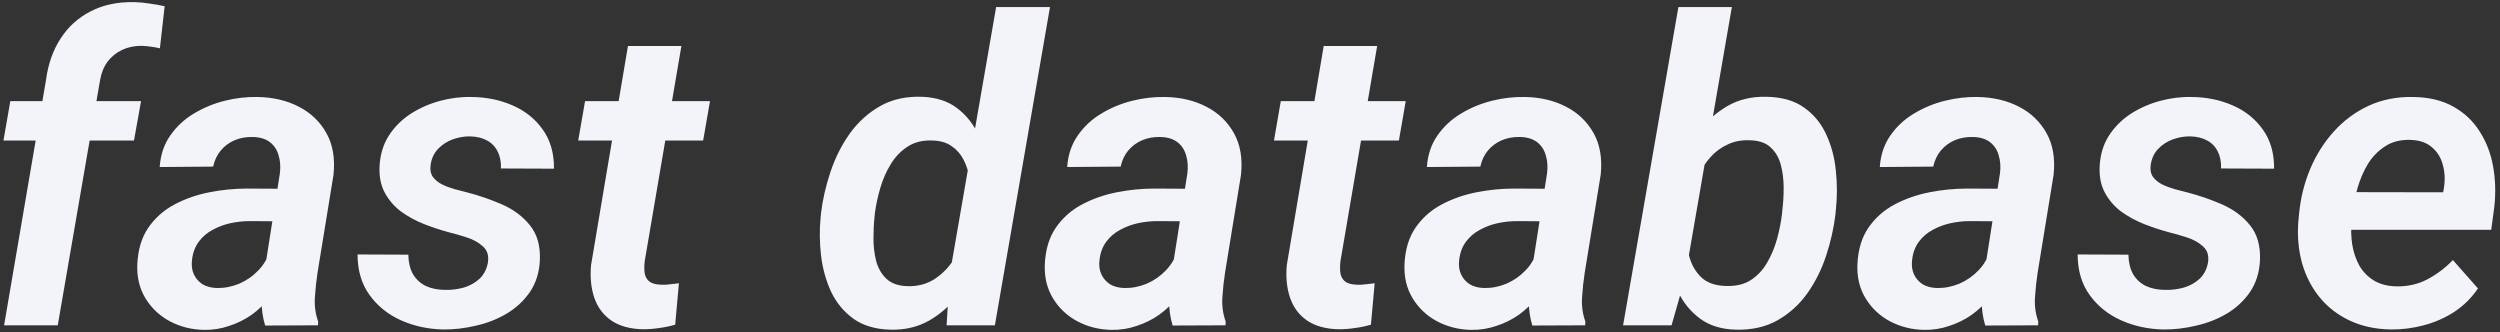 <svg width="707" height="94" viewBox="0 0 707 94" fill="none" xmlns="http://www.w3.org/2000/svg">
<rect x="0" y="0" width="707" height="94" fill="#333333" stroke="none"/>
<path d="M16.332 92H1.156L12.992 22.742C13.578 18.211 14.945 14.285 17.094 10.965C19.242 7.605 22.074 5.027 25.59 3.23C29.105 1.395 33.207 0.516 37.895 0.594C39.379 0.633 40.844 0.77 42.289 1.004C43.734 1.199 45.16 1.453 46.566 1.766L45.219 13.66C44.398 13.465 43.539 13.309 42.641 13.191C41.781 13.074 40.922 12.996 40.062 12.957C37.992 12.957 36.137 13.348 34.496 14.129C32.855 14.91 31.488 16.023 30.395 17.469C29.34 18.914 28.637 20.672 28.285 22.742L16.332 92ZM39.887 28.602L37.895 39.734H0.98L2.914 28.602H39.887ZM74.516 78.523L79.144 49.051C79.379 47.176 79.262 45.477 78.793 43.953C78.363 42.391 77.543 41.141 76.332 40.203C75.121 39.266 73.481 38.777 71.41 38.738C69.574 38.699 67.875 39.012 66.312 39.676C64.789 40.34 63.5 41.297 62.445 42.547C61.391 43.797 60.668 45.32 60.277 47.117L45.16 47.234C45.395 43.797 46.391 40.828 48.148 38.328C49.906 35.789 52.133 33.719 54.828 32.117C57.523 30.477 60.453 29.266 63.617 28.484C66.781 27.703 69.887 27.352 72.934 27.43C77.269 27.508 81.137 28.426 84.535 30.184C87.934 31.941 90.531 34.441 92.328 37.684C94.125 40.887 94.789 44.793 94.32 49.402L89.809 77.059C89.457 79.324 89.203 81.668 89.047 84.09C88.891 86.473 89.203 88.758 89.984 90.945L89.926 92L74.984 92.059C74.32 89.871 73.988 87.625 73.988 85.32C74.027 83.016 74.203 80.75 74.516 78.523ZM80.902 53.387L79.379 62.586L70.648 62.527C68.852 62.527 67.035 62.723 65.199 63.113C63.402 63.504 61.723 64.129 60.16 64.988C58.598 65.809 57.289 66.922 56.234 68.328C55.18 69.734 54.535 71.453 54.301 73.484C54.105 75.047 54.281 76.414 54.828 77.586C55.375 78.758 56.195 79.695 57.289 80.398C58.422 81.062 59.77 81.414 61.332 81.453C63.48 81.492 65.59 81.082 67.66 80.223C69.731 79.324 71.527 78.074 73.051 76.473C74.613 74.871 75.688 73.016 76.273 70.906L79.848 77.703C78.988 80.008 77.816 82.117 76.332 84.031C74.848 85.945 73.129 87.606 71.176 89.012C69.223 90.379 67.094 91.434 64.789 92.176C62.523 92.957 60.141 93.328 57.641 93.289C54.125 93.211 50.902 92.391 47.973 90.828C45.082 89.266 42.797 87.098 41.117 84.324C39.438 81.551 38.676 78.348 38.832 74.715C39.027 70.574 40.062 67.137 41.938 64.402C43.852 61.629 46.312 59.441 49.32 57.84C52.328 56.238 55.609 55.086 59.164 54.383C62.758 53.68 66.293 53.328 69.769 53.328L80.902 53.387ZM137.973 74.305C138.285 72.312 137.816 70.769 136.566 69.676C135.316 68.543 133.754 67.684 131.879 67.098C130.043 66.512 128.402 66.043 126.957 65.691C124.613 65.066 122.25 64.285 119.867 63.348C117.523 62.41 115.375 61.238 113.422 59.832C111.508 58.387 109.984 56.629 108.852 54.559C107.719 52.488 107.211 50.027 107.328 47.176C107.484 43.816 108.344 40.906 109.906 38.445C111.508 35.945 113.559 33.875 116.059 32.234C118.598 30.594 121.371 29.363 124.379 28.543C127.387 27.723 130.395 27.352 133.402 27.43C137.543 27.469 141.371 28.25 144.887 29.773C148.441 31.297 151.293 33.562 153.441 36.57C155.629 39.578 156.703 43.289 156.664 47.703L141.664 47.645C141.742 45.809 141.43 44.207 140.727 42.84C140.062 41.473 139.066 40.438 137.738 39.734C136.41 38.992 134.77 38.602 132.816 38.562C131.176 38.562 129.555 38.855 127.953 39.441C126.391 40.027 125.043 40.906 123.91 42.078C122.777 43.25 122.074 44.715 121.801 46.473C121.566 47.879 121.762 49.051 122.387 49.988C123.051 50.887 123.93 51.609 125.023 52.156C126.156 52.703 127.348 53.152 128.598 53.504C129.848 53.855 130.98 54.148 131.996 54.383C135.355 55.242 138.656 56.375 141.898 57.781C145.141 59.188 147.777 61.141 149.809 63.641C151.879 66.141 152.836 69.441 152.68 73.543C152.523 77.019 151.586 80.027 149.867 82.566C148.148 85.066 145.941 87.117 143.246 88.719C140.59 90.281 137.68 91.414 134.516 92.117C131.391 92.859 128.324 93.211 125.316 93.172C121.098 93.094 117.133 92.234 113.422 90.594C109.75 88.953 106.781 86.57 104.516 83.445C102.25 80.32 101.117 76.492 101.117 71.961L115.473 72.019C115.512 74.168 115.941 75.984 116.762 77.469C117.621 78.953 118.832 80.086 120.395 80.867C121.996 81.609 123.852 81.981 125.961 81.981C127.68 82.019 129.398 81.805 131.117 81.336C132.836 80.828 134.32 80.008 135.57 78.875C136.82 77.703 137.621 76.18 137.973 74.305ZM200.785 28.602L198.852 39.734H163.52L165.453 28.602H200.785ZM177.582 13.016H192.699L182.328 73.836C182.172 75.203 182.172 76.375 182.328 77.352C182.523 78.328 182.973 79.09 183.676 79.637C184.418 80.184 185.531 80.477 187.016 80.516C187.836 80.555 188.656 80.516 189.477 80.398C190.336 80.281 191.176 80.184 191.996 80.106L190.941 91.824C189.457 92.254 187.953 92.566 186.43 92.762C184.906 92.996 183.363 93.113 181.801 93.113C178.168 93.035 175.199 92.215 172.895 90.652C170.629 89.09 169.027 86.961 168.09 84.266C167.152 81.531 166.84 78.426 167.152 74.949L177.582 13.016ZM268.578 77.644L281.703 2H296.938L281.352 92H267.699L268.578 77.644ZM232.074 61.531L232.191 60.242C232.66 56.375 233.559 52.469 234.887 48.523C236.215 44.578 238.031 40.984 240.336 37.742C242.68 34.5 245.531 31.922 248.891 30.008C252.25 28.094 256.215 27.215 260.785 27.371C264.77 27.527 268.07 28.602 270.688 30.594C273.305 32.586 275.336 35.164 276.781 38.328C278.266 41.453 279.281 44.832 279.828 48.465C280.375 52.059 280.57 55.496 280.414 58.777L280.004 62.176C279.379 65.731 278.324 69.363 276.84 73.074C275.395 76.746 273.5 80.125 271.156 83.211C268.812 86.297 266.02 88.777 262.777 90.652C259.535 92.488 255.863 93.348 251.762 93.231C247.543 93.113 244.066 92.078 241.332 90.125C238.598 88.133 236.488 85.574 235.004 82.449C233.559 79.285 232.621 75.887 232.191 72.254C231.762 68.582 231.723 65.008 232.074 61.531ZM247.426 60.184L247.309 61.414C247.113 63.25 247.016 65.281 247.016 67.508C247.016 69.695 247.27 71.805 247.777 73.836C248.324 75.828 249.281 77.488 250.648 78.816C252.016 80.106 253.93 80.809 256.391 80.926C259.438 81.043 262.094 80.359 264.359 78.875C266.664 77.352 268.539 75.379 269.984 72.957C271.43 70.535 272.426 67.957 272.973 65.223L274.32 55.965C274.477 54.129 274.418 52.273 274.145 50.398C273.871 48.484 273.324 46.746 272.504 45.184C271.684 43.582 270.551 42.293 269.105 41.316C267.66 40.301 265.863 39.773 263.715 39.734C260.941 39.617 258.578 40.203 256.625 41.492C254.711 42.742 253.129 44.402 251.879 46.473C250.629 48.504 249.652 50.73 248.949 53.152C248.246 55.574 247.738 57.918 247.426 60.184ZM331.156 78.523L335.785 49.051C336.02 47.176 335.902 45.477 335.434 43.953C335.004 42.391 334.184 41.141 332.973 40.203C331.762 39.266 330.121 38.777 328.051 38.738C326.215 38.699 324.516 39.012 322.953 39.676C321.43 40.34 320.141 41.297 319.086 42.547C318.031 43.797 317.309 45.32 316.918 47.117L301.801 47.234C302.035 43.797 303.031 40.828 304.789 38.328C306.547 35.789 308.773 33.719 311.469 32.117C314.164 30.477 317.094 29.266 320.258 28.484C323.422 27.703 326.527 27.352 329.574 27.43C333.91 27.508 337.777 28.426 341.176 30.184C344.574 31.941 347.172 34.441 348.969 37.684C350.766 40.887 351.43 44.793 350.961 49.402L346.449 77.059C346.098 79.324 345.844 81.668 345.688 84.09C345.531 86.473 345.844 88.758 346.625 90.945L346.566 92L331.625 92.059C330.961 89.871 330.629 87.625 330.629 85.32C330.668 83.016 330.844 80.75 331.156 78.523ZM337.543 53.387L336.02 62.586L327.289 62.527C325.492 62.527 323.676 62.723 321.84 63.113C320.043 63.504 318.363 64.129 316.801 64.988C315.238 65.809 313.93 66.922 312.875 68.328C311.82 69.734 311.176 71.453 310.941 73.484C310.746 75.047 310.922 76.414 311.469 77.586C312.016 78.758 312.836 79.695 313.93 80.398C315.062 81.062 316.41 81.414 317.973 81.453C320.121 81.492 322.23 81.082 324.301 80.223C326.371 79.324 328.168 78.074 329.691 76.473C331.254 74.871 332.328 73.016 332.914 70.906L336.488 77.703C335.629 80.008 334.457 82.117 332.973 84.031C331.488 85.945 329.77 87.606 327.816 89.012C325.863 90.379 323.734 91.434 321.43 92.176C319.164 92.957 316.781 93.328 314.281 93.289C310.766 93.211 307.543 92.391 304.613 90.828C301.723 89.266 299.438 87.098 297.758 84.324C296.078 81.551 295.316 78.348 295.473 74.715C295.668 70.574 296.703 67.137 298.578 64.402C300.492 61.629 302.953 59.441 305.961 57.84C308.969 56.238 312.25 55.086 315.805 54.383C319.398 53.68 322.934 53.328 326.41 53.328L337.543 53.387ZM397.543 28.602L395.609 39.734H360.277L362.211 28.602H397.543ZM374.34 13.016H389.457L379.086 73.836C378.93 75.203 378.93 76.375 379.086 77.352C379.281 78.328 379.73 79.09 380.434 79.637C381.176 80.184 382.289 80.477 383.773 80.516C384.594 80.555 385.414 80.516 386.234 80.398C387.094 80.281 387.934 80.184 388.754 80.106L387.699 91.824C386.215 92.254 384.711 92.566 383.188 92.762C381.664 92.996 380.121 93.113 378.559 93.113C374.926 93.035 371.957 92.215 369.652 90.652C367.387 89.09 365.785 86.961 364.848 84.266C363.91 81.531 363.598 78.426 363.91 74.949L374.34 13.016ZM432.875 78.523L437.504 49.051C437.738 47.176 437.621 45.477 437.152 43.953C436.723 42.391 435.902 41.141 434.691 40.203C433.48 39.266 431.84 38.777 429.77 38.738C427.934 38.699 426.234 39.012 424.672 39.676C423.148 40.34 421.859 41.297 420.805 42.547C419.75 43.797 419.027 45.32 418.637 47.117L403.52 47.234C403.754 43.797 404.75 40.828 406.508 38.328C408.266 35.789 410.492 33.719 413.188 32.117C415.883 30.477 418.812 29.266 421.977 28.484C425.141 27.703 428.246 27.352 431.293 27.43C435.629 27.508 439.496 28.426 442.895 30.184C446.293 31.941 448.891 34.441 450.688 37.684C452.484 40.887 453.148 44.793 452.68 49.402L448.168 77.059C447.816 79.324 447.562 81.668 447.406 84.09C447.25 86.473 447.562 88.758 448.344 90.945L448.285 92L433.344 92.059C432.68 89.871 432.348 87.625 432.348 85.32C432.387 83.016 432.562 80.75 432.875 78.523ZM439.262 53.387L437.738 62.586L429.008 62.527C427.211 62.527 425.395 62.723 423.559 63.113C421.762 63.504 420.082 64.129 418.52 64.988C416.957 65.809 415.648 66.922 414.594 68.328C413.539 69.734 412.895 71.453 412.66 73.484C412.465 75.047 412.641 76.414 413.188 77.586C413.734 78.758 414.555 79.695 415.648 80.398C416.781 81.062 418.129 81.414 419.691 81.453C421.84 81.492 423.949 81.082 426.02 80.223C428.09 79.324 429.887 78.074 431.41 76.473C432.973 74.871 434.047 73.016 434.633 70.906L438.207 77.703C437.348 80.008 436.176 82.117 434.691 84.031C433.207 85.945 431.488 87.606 429.535 89.012C427.582 90.379 425.453 91.434 423.148 92.176C420.883 92.957 418.5 93.328 416 93.289C412.484 93.211 409.262 92.391 406.332 90.828C403.441 89.266 401.156 87.098 399.477 84.324C397.797 81.551 397.035 78.348 397.191 74.715C397.387 70.574 398.422 67.137 400.297 64.402C402.211 61.629 404.672 59.441 407.68 57.84C410.688 56.238 413.969 55.086 417.523 54.383C421.117 53.68 424.652 53.328 428.129 53.328L439.262 53.387ZM474.652 2H489.77L476.469 78.816L472.719 92H459.008L474.652 2ZM519.184 59.305L519.066 60.594C518.598 64.5 517.719 68.406 516.43 72.312C515.141 76.219 513.363 79.773 511.098 82.977C508.832 86.141 506.02 88.68 502.66 90.594C499.34 92.469 495.395 93.348 490.824 93.231C486.801 93.113 483.461 92.078 480.805 90.125C478.148 88.172 476.078 85.652 474.594 82.566C473.148 79.481 472.152 76.141 471.605 72.547C471.059 68.953 470.863 65.457 471.02 62.059L471.43 58.719C472.055 55.125 473.09 51.473 474.535 47.762C475.98 44.051 477.855 40.633 480.16 37.508C482.504 34.383 485.277 31.883 488.48 30.008C491.723 28.133 495.434 27.254 499.613 27.371C503.988 27.449 507.543 28.484 510.277 30.477C513.012 32.43 515.082 34.969 516.488 38.094C517.934 41.219 518.832 44.637 519.184 48.348C519.574 52.059 519.574 55.711 519.184 59.305ZM503.949 60.535L504.066 59.246C504.301 57.371 504.418 55.32 504.418 53.094C504.418 50.867 504.164 48.758 503.656 46.766C503.148 44.734 502.211 43.074 500.844 41.785C499.516 40.457 497.562 39.754 494.984 39.676C492.602 39.559 490.473 39.949 488.598 40.848C486.723 41.707 485.102 42.898 483.734 44.422C482.367 45.945 481.234 47.684 480.336 49.637C479.477 51.59 478.832 53.621 478.402 55.73L477.055 64.988C476.898 67.527 477.113 70.008 477.699 72.43C478.324 74.812 479.457 76.805 481.098 78.406C482.738 79.969 485.043 80.789 488.012 80.867C490.824 80.984 493.188 80.438 495.102 79.227C497.016 77.977 498.559 76.336 499.73 74.305C500.941 72.234 501.879 69.988 502.543 67.566C503.207 65.144 503.676 62.801 503.949 60.535ZM560.961 78.523L565.59 49.051C565.824 47.176 565.707 45.477 565.238 43.953C564.809 42.391 563.988 41.141 562.777 40.203C561.566 39.266 559.926 38.777 557.855 38.738C556.02 38.699 554.32 39.012 552.758 39.676C551.234 40.34 549.945 41.297 548.891 42.547C547.836 43.797 547.113 45.32 546.723 47.117L531.605 47.234C531.84 43.797 532.836 40.828 534.594 38.328C536.352 35.789 538.578 33.719 541.273 32.117C543.969 30.477 546.898 29.266 550.062 28.484C553.227 27.703 556.332 27.352 559.379 27.43C563.715 27.508 567.582 28.426 570.98 30.184C574.379 31.941 576.977 34.441 578.773 37.684C580.57 40.887 581.234 44.793 580.766 49.402L576.254 77.059C575.902 79.324 575.648 81.668 575.492 84.09C575.336 86.473 575.648 88.758 576.43 90.945L576.371 92L561.43 92.059C560.766 89.871 560.434 87.625 560.434 85.32C560.473 83.016 560.648 80.75 560.961 78.523ZM567.348 53.387L565.824 62.586L557.094 62.527C555.297 62.527 553.48 62.723 551.645 63.113C549.848 63.504 548.168 64.129 546.605 64.988C545.043 65.809 543.734 66.922 542.68 68.328C541.625 69.734 540.98 71.453 540.746 73.484C540.551 75.047 540.727 76.414 541.273 77.586C541.82 78.758 542.641 79.695 543.734 80.398C544.867 81.062 546.215 81.414 547.777 81.453C549.926 81.492 552.035 81.082 554.105 80.223C556.176 79.324 557.973 78.074 559.496 76.473C561.059 74.871 562.133 73.016 562.719 70.906L566.293 77.703C565.434 80.008 564.262 82.117 562.777 84.031C561.293 85.945 559.574 87.606 557.621 89.012C555.668 90.379 553.539 91.434 551.234 92.176C548.969 92.957 546.586 93.328 544.086 93.289C540.57 93.211 537.348 92.391 534.418 90.828C531.527 89.266 529.242 87.098 527.562 84.324C525.883 81.551 525.121 78.348 525.277 74.715C525.473 70.574 526.508 67.137 528.383 64.402C530.297 61.629 532.758 59.441 535.766 57.84C538.773 56.238 542.055 55.086 545.609 54.383C549.203 53.68 552.738 53.328 556.215 53.328L567.348 53.387ZM624.418 74.305C624.73 72.312 624.262 70.769 623.012 69.676C621.762 68.543 620.199 67.684 618.324 67.098C616.488 66.512 614.848 66.043 613.402 65.691C611.059 65.066 608.695 64.285 606.312 63.348C603.969 62.41 601.82 61.238 599.867 59.832C597.953 58.387 596.43 56.629 595.297 54.559C594.164 52.488 593.656 50.027 593.773 47.176C593.93 43.816 594.789 40.906 596.352 38.445C597.953 35.945 600.004 33.875 602.504 32.234C605.043 30.594 607.816 29.363 610.824 28.543C613.832 27.723 616.84 27.352 619.848 27.43C623.988 27.469 627.816 28.25 631.332 29.773C634.887 31.297 637.738 33.562 639.887 36.57C642.074 39.578 643.148 43.289 643.109 47.703L628.109 47.645C628.188 45.809 627.875 44.207 627.172 42.84C626.508 41.473 625.512 40.438 624.184 39.734C622.855 38.992 621.215 38.602 619.262 38.562C617.621 38.562 616 38.855 614.398 39.441C612.836 40.027 611.488 40.906 610.355 42.078C609.223 43.25 608.52 44.715 608.246 46.473C608.012 47.879 608.207 49.051 608.832 49.988C609.496 50.887 610.375 51.609 611.469 52.156C612.602 52.703 613.793 53.152 615.043 53.504C616.293 53.855 617.426 54.148 618.441 54.383C621.801 55.242 625.102 56.375 628.344 57.781C631.586 59.188 634.223 61.141 636.254 63.641C638.324 66.141 639.281 69.441 639.125 73.543C638.969 77.019 638.031 80.027 636.312 82.566C634.594 85.066 632.387 87.117 629.691 88.719C627.035 90.281 624.125 91.414 620.961 92.117C617.836 92.859 614.77 93.211 611.762 93.172C607.543 93.094 603.578 92.234 599.867 90.594C596.195 88.953 593.227 86.57 590.961 83.445C588.695 80.32 587.562 76.492 587.562 71.961L601.918 72.019C601.957 74.168 602.387 75.984 603.207 77.469C604.066 78.953 605.277 80.086 606.84 80.867C608.441 81.609 610.297 81.981 612.406 81.981C614.125 82.019 615.844 81.805 617.562 81.336C619.281 80.828 620.766 80.008 622.016 78.875C623.266 77.703 624.066 76.18 624.418 74.305ZM676.098 93.172C671.762 93.094 667.895 92.254 664.496 90.652C661.098 89.051 658.266 86.863 656 84.09C653.734 81.316 652.074 78.094 651.02 74.422C650.004 70.75 649.652 66.824 649.965 62.645L650.199 60.242C650.629 55.906 651.664 51.766 653.305 47.82C654.984 43.836 657.211 40.301 659.984 37.215C662.797 34.09 666.098 31.648 669.887 29.891C673.715 28.133 677.953 27.312 682.602 27.43C687.016 27.508 690.766 28.426 693.852 30.184C696.938 31.902 699.398 34.227 701.234 37.156C703.109 40.047 704.379 43.328 705.043 47C705.707 50.672 705.824 54.5 705.395 58.484L704.516 64.988H656.234L657.934 54.324L690.922 54.383L691.156 53.035C691.508 50.73 691.391 48.562 690.805 46.531C690.258 44.5 689.223 42.859 687.699 41.609C686.215 40.32 684.203 39.637 681.664 39.559C678.852 39.48 676.469 40.086 674.516 41.375C672.562 42.625 670.941 44.285 669.652 46.355C668.402 48.426 667.426 50.691 666.723 53.152C666.02 55.574 665.531 57.938 665.258 60.242L665.023 62.586C664.828 64.773 664.887 66.941 665.199 69.09C665.551 71.238 666.195 73.191 667.133 74.949C668.109 76.707 669.457 78.133 671.176 79.227C672.895 80.32 675.023 80.906 677.562 80.984C680.766 81.062 683.695 80.418 686.352 79.051C689.047 77.644 691.488 75.809 693.676 73.543L700.766 81.57C698.969 84.227 696.742 86.434 694.086 88.191C691.43 89.91 688.539 91.18 685.414 92C682.328 92.82 679.223 93.211 676.098 93.172Z" fill="#F2F4FA"/>
</svg>

